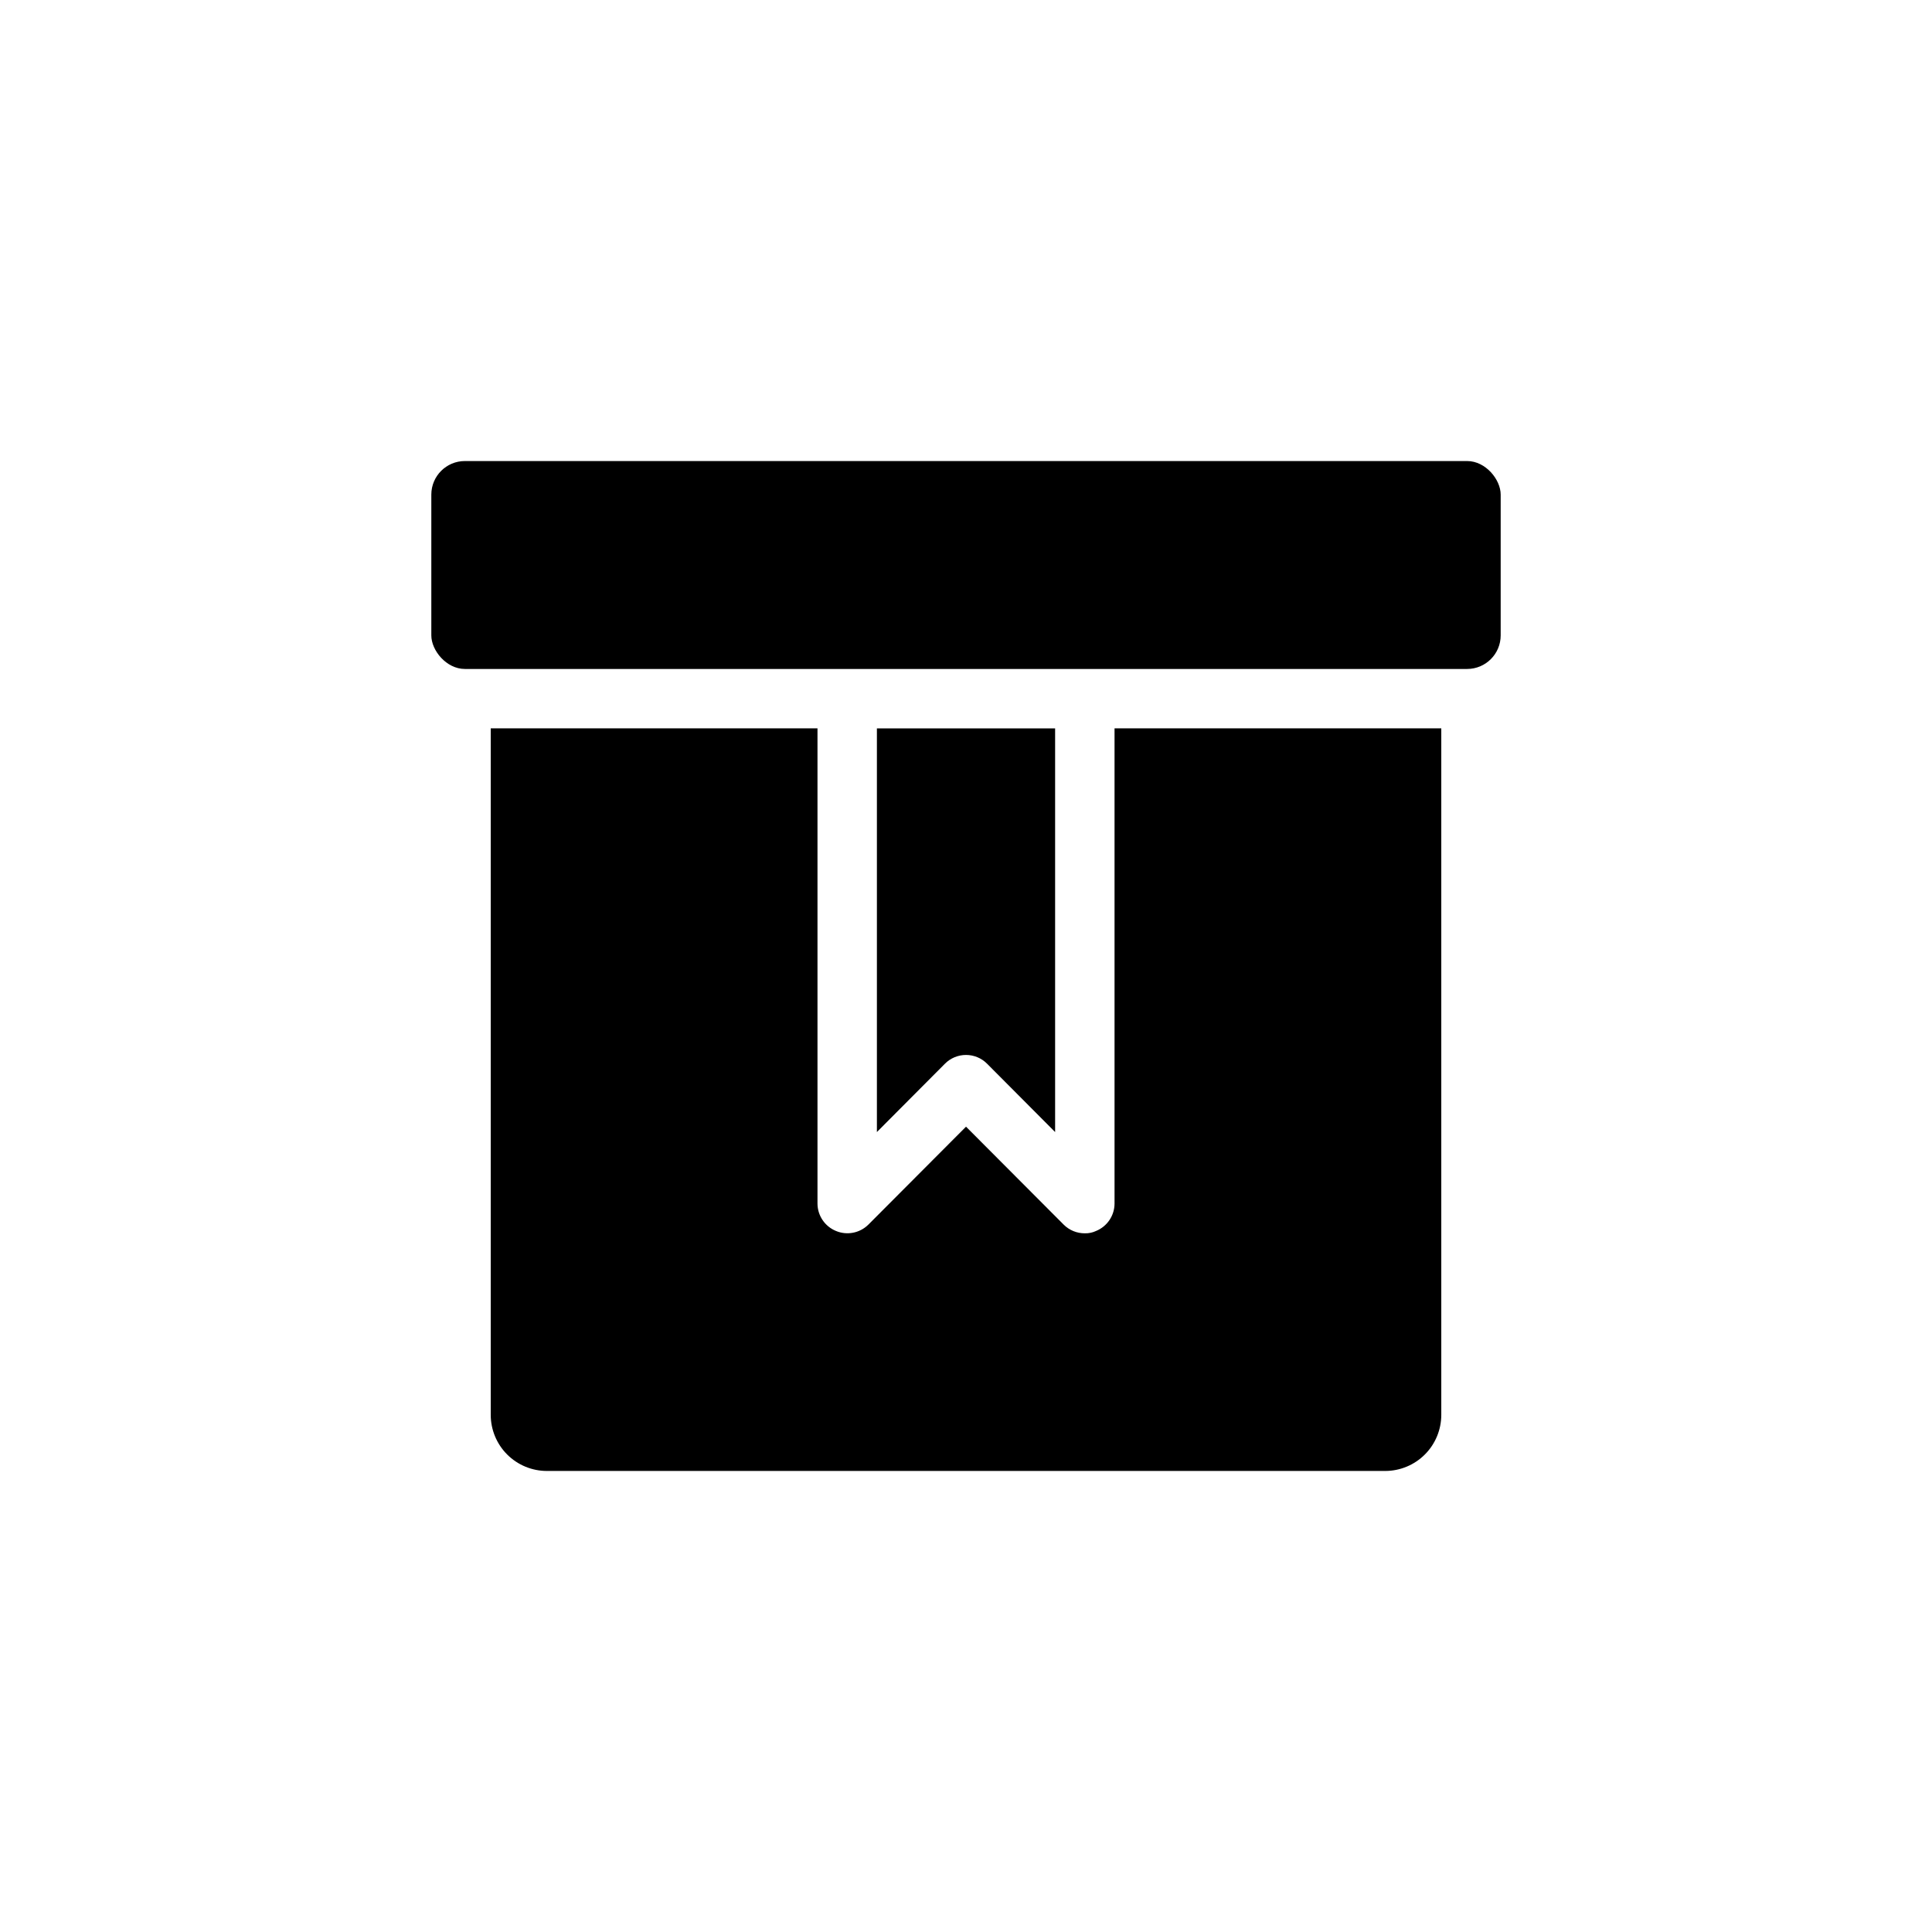 <?xml version="1.0" encoding="UTF-8"?>
<!-- Uploaded to: SVG Repo, www.svgrepo.com, Generator: SVG Repo Mixer Tools -->
<svg fill="#000000" width="800px" height="800px" version="1.1" viewBox="144 144 512 512" xmlns="http://www.w3.org/2000/svg">
 <g>
  <path d="m267.2 266.18h265.6c4.914 0 8.895 4.914 8.895 8.895v37.312c0 4.914-3.984 8.895-8.895 8.895h-265.6c-4.914 0-8.895-4.914-8.895-8.895v-37.312c0-4.914 3.984-8.895 8.895-8.895z"/>
  <path d="m274.05 337.02v181.92c0 3.945 1.566 7.731 4.356 10.52 2.793 2.789 6.574 4.359 10.523 4.359h222.15c3.945 0 7.731-1.57 10.52-4.359 2.789-2.789 4.356-6.574 4.356-10.52v-181.92h-86.59v125.95c-0.016 3.176-1.941 6.031-4.883 7.242-0.934 0.438-1.957 0.656-2.988 0.629-2.094 0.012-4.106-0.809-5.59-2.285l-25.898-25.977-25.898 25.977h-0.004c-2.262 2.234-5.648 2.887-8.578 1.656-2.941-1.211-4.867-4.066-4.883-7.242v-125.95z"/>
  <path d="m405.59 425.9 18.027 18.105v-106.98h-47.23v106.98l18.027-18.105c1.477-1.492 3.488-2.328 5.59-2.328 2.098 0 4.109 0.836 5.586 2.328z"/>
 </g>
</svg>